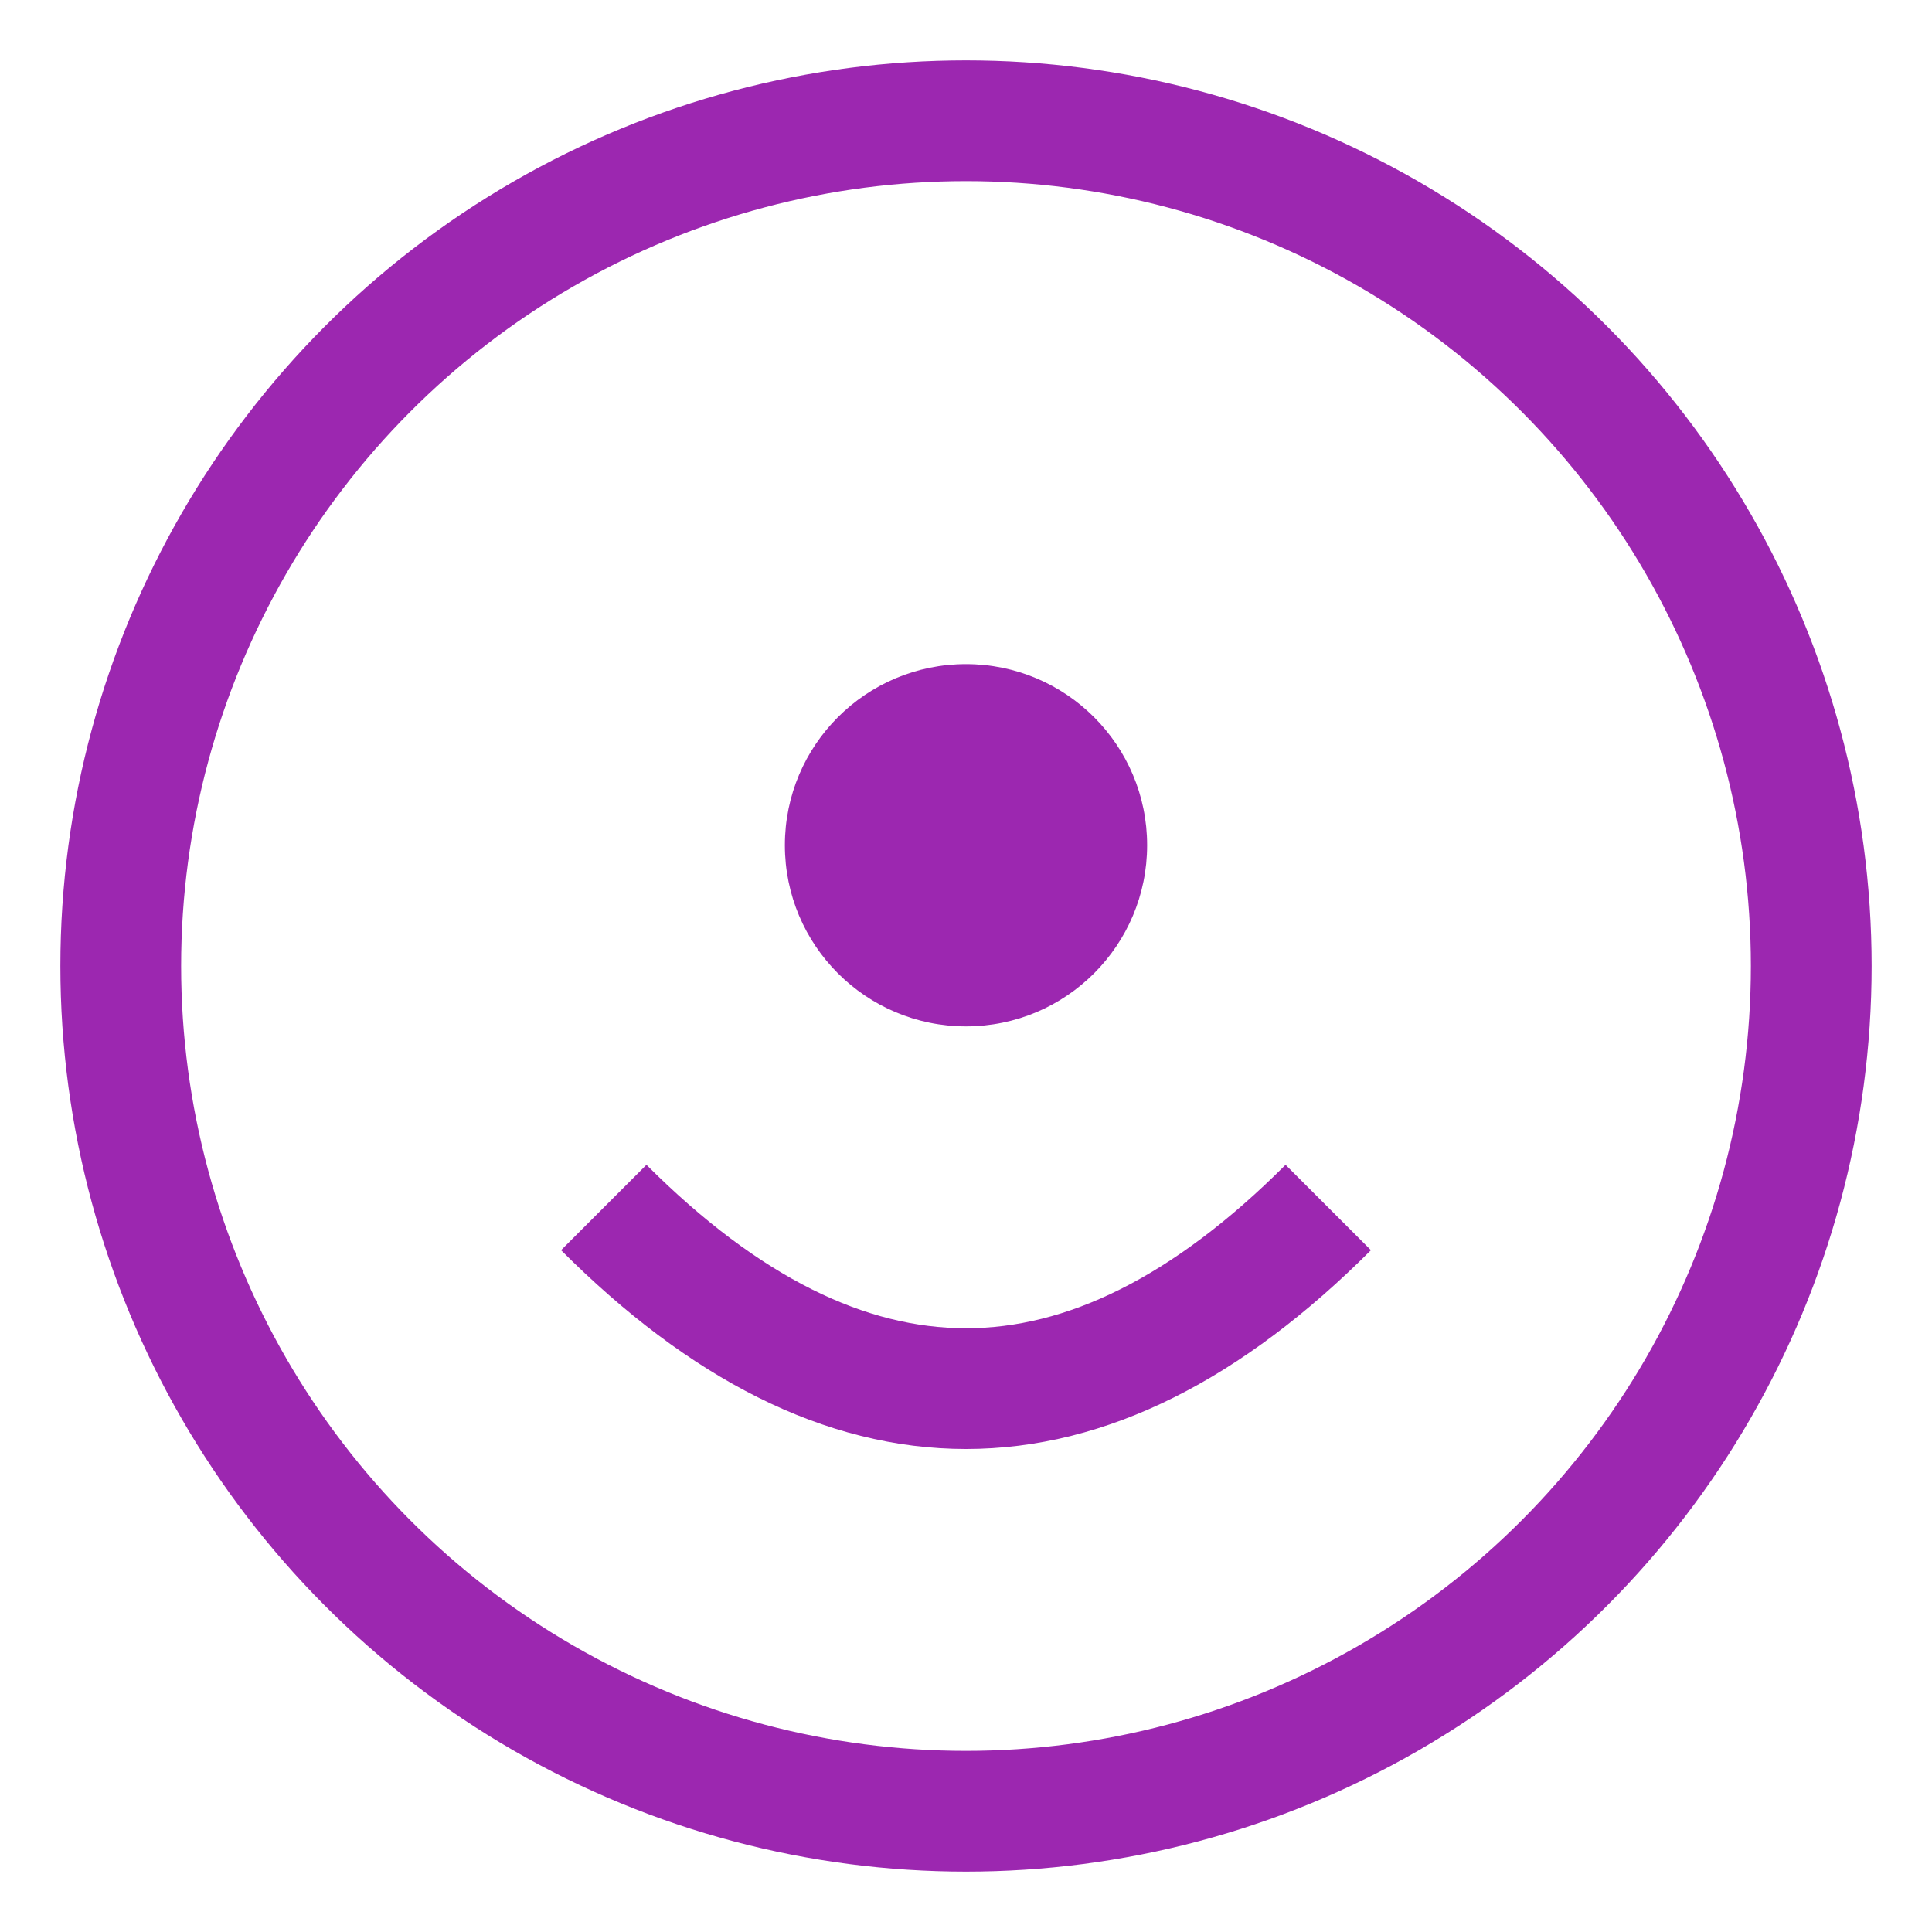 <svg width="64" height="64" viewBox="0 0 64 64" fill="none"
     xmlns="http://www.w3.org/2000/svg">
  <circle cx="32" cy="32" r="28" stroke="#9c27b0" stroke-width="4"/>
  <path d="M20 40 Q32 52 44 40" stroke="#9c27b0" stroke-width="4" fill="none"/>
  <circle cx="32" cy="28" r="6" fill="#9c27b0"/>
</svg>